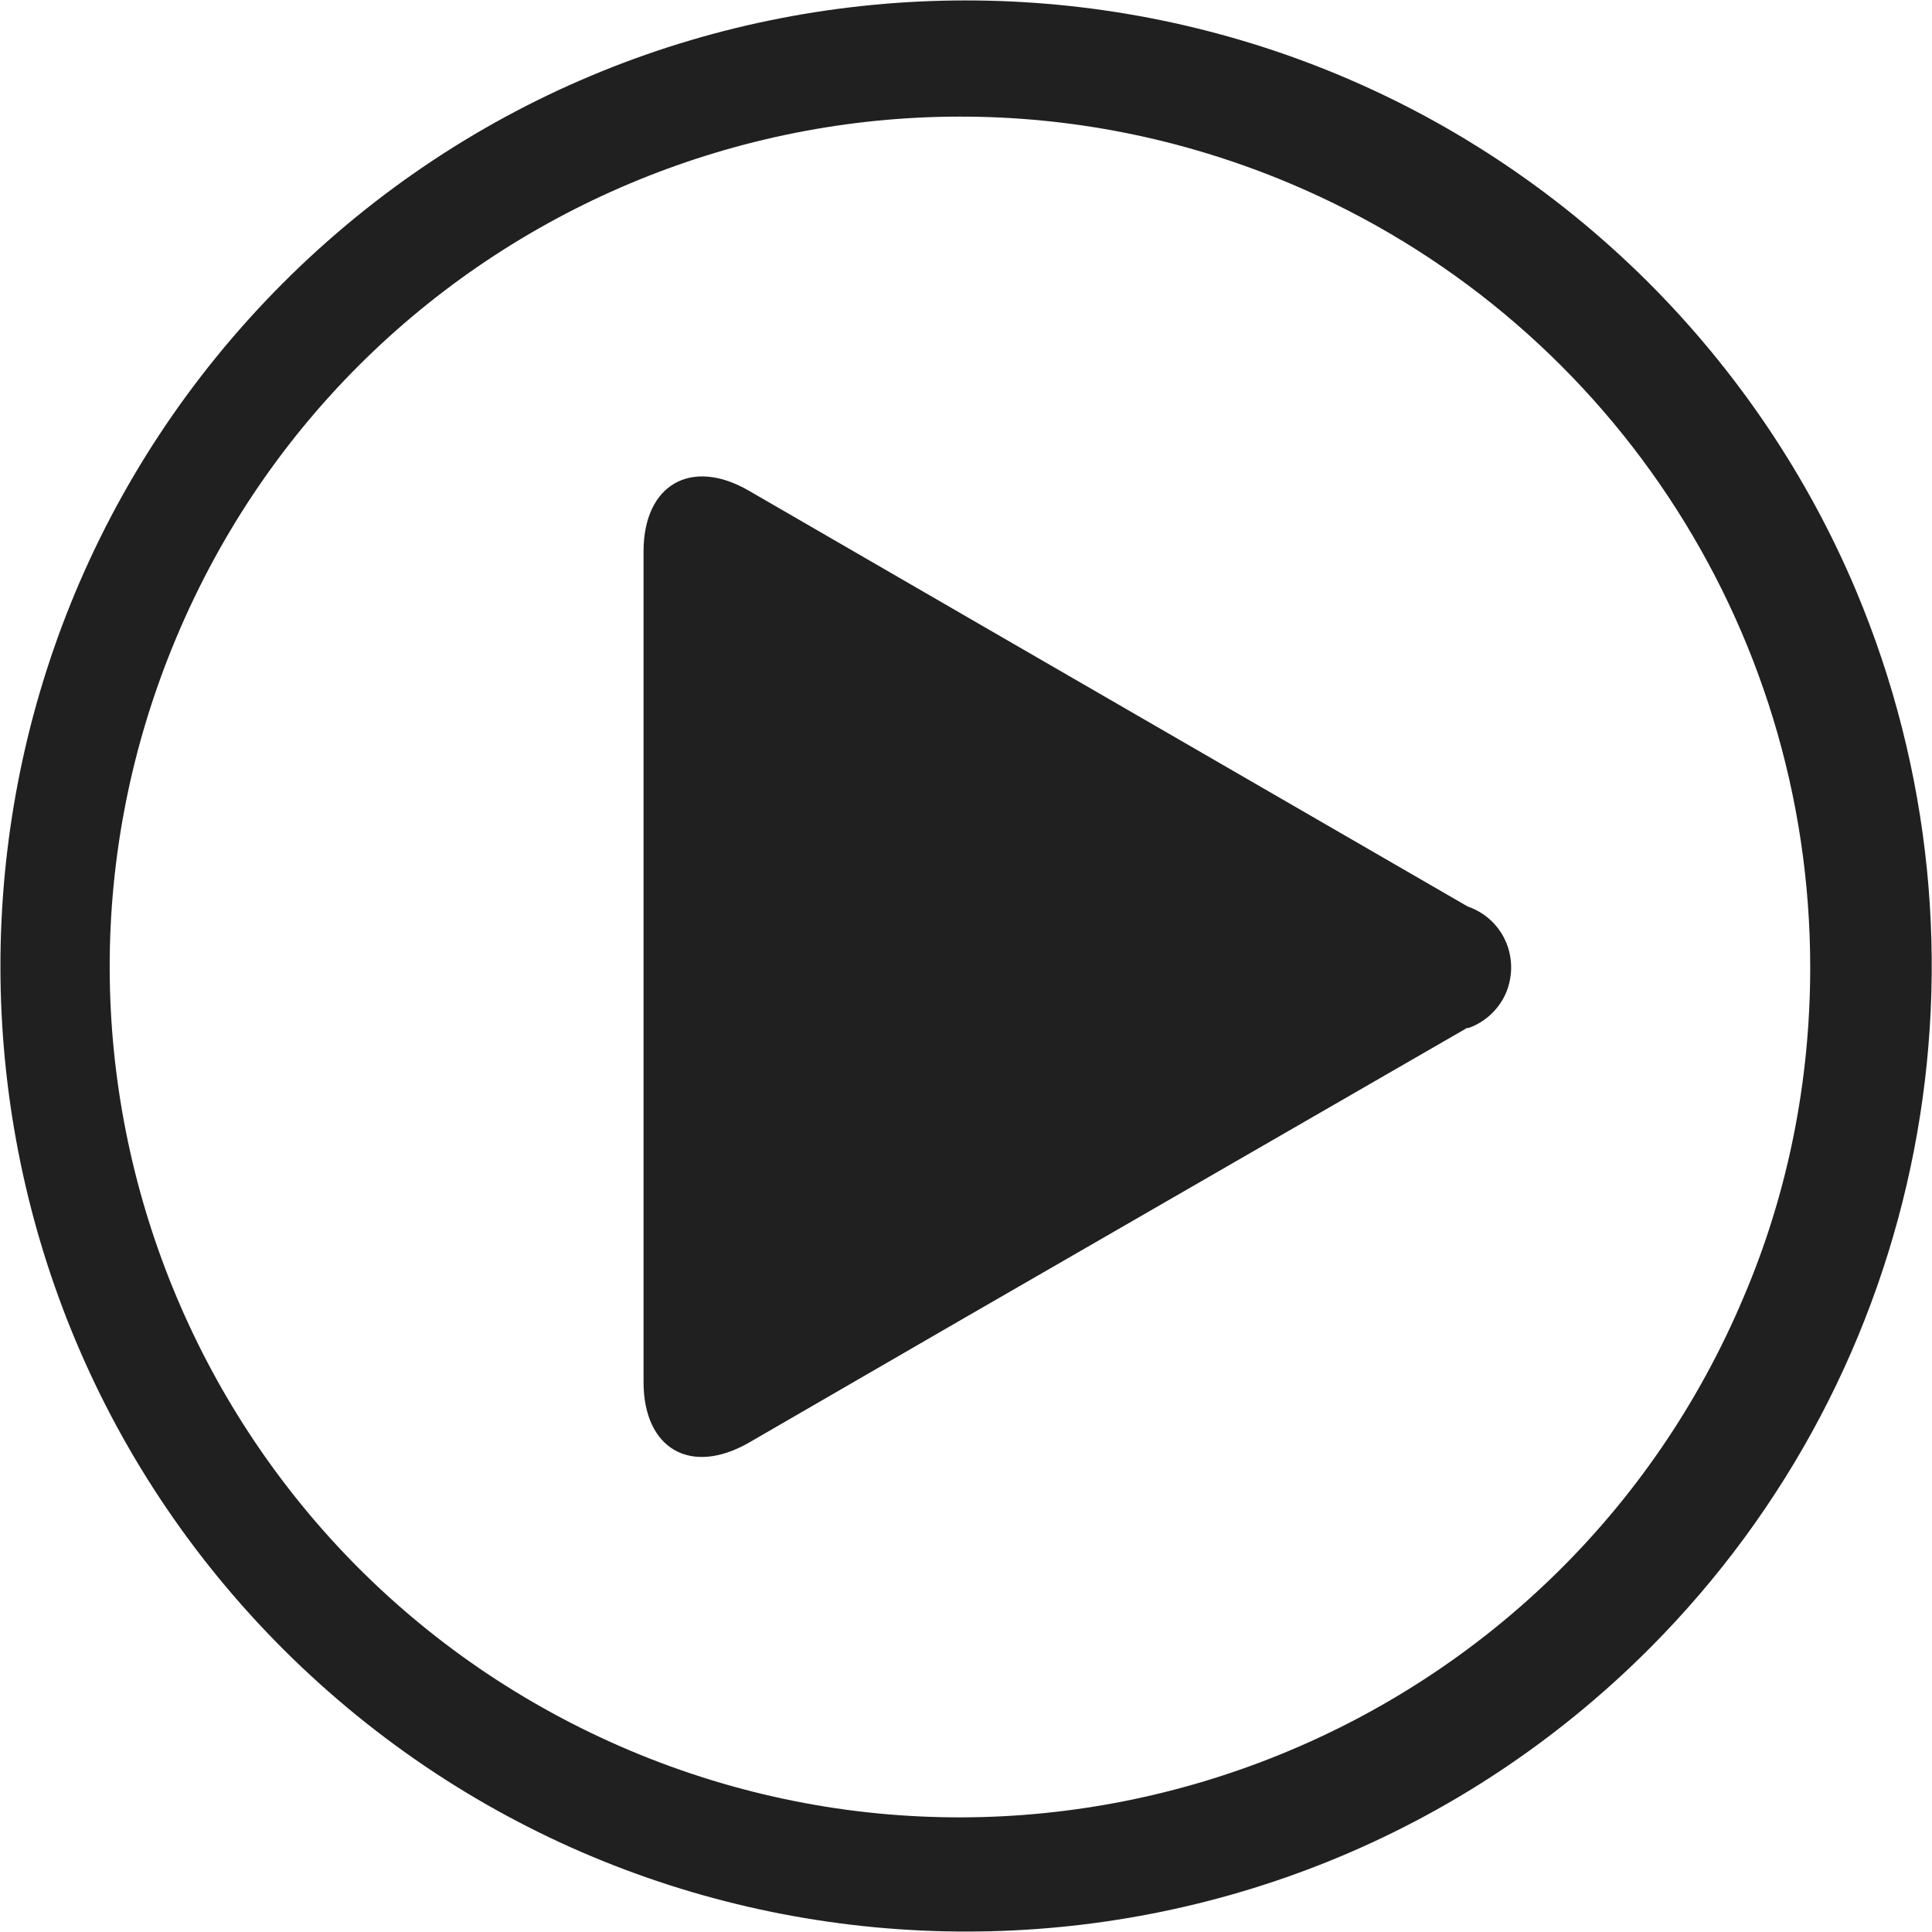 <?xml version="1.0" encoding="UTF-8"?>
<svg xmlns="http://www.w3.org/2000/svg" id="Layer_2" data-name="Layer 2" viewBox="0 0 27.92 27.92">
  <defs>
    <style>
      .cls-1 {
        fill: #202020;
      }
    </style>
  </defs>
  <g id="ABOUT_US" data-name="ABOUT US">
    <path id="icon-play" class="cls-1" d="m23.82,4.08c-5.46-5.44-14.3-5.43-19.74.02-5.44,5.46-5.43,14.3.02,19.74,5.46,5.44,14.3,5.43,19.74-.02,4.01-4.02,5.18-10.06,2.98-15.29-.7-1.66-1.72-3.17-3-4.45m1.38,14.66c-2.63,6.25-9.84,9.19-16.09,6.56C2.85,22.66-.08,15.46,2.55,9.21,5.18,2.95,12.39.02,18.64,2.65c4.56,1.92,7.52,6.38,7.52,11.33,0,1.64-.32,3.26-.96,4.76m-3.99-3.89l-7.28,4.2-3.11,1.8c-.84.48-1.52.09-1.52-.88V7.97c0-.97.69-1.36,1.52-.88l3.11,1.8,7.28,4.21c.49.17.74.69.58,1.18-.09.27-.31.49-.58.58"></path>
  </g>
</svg>
